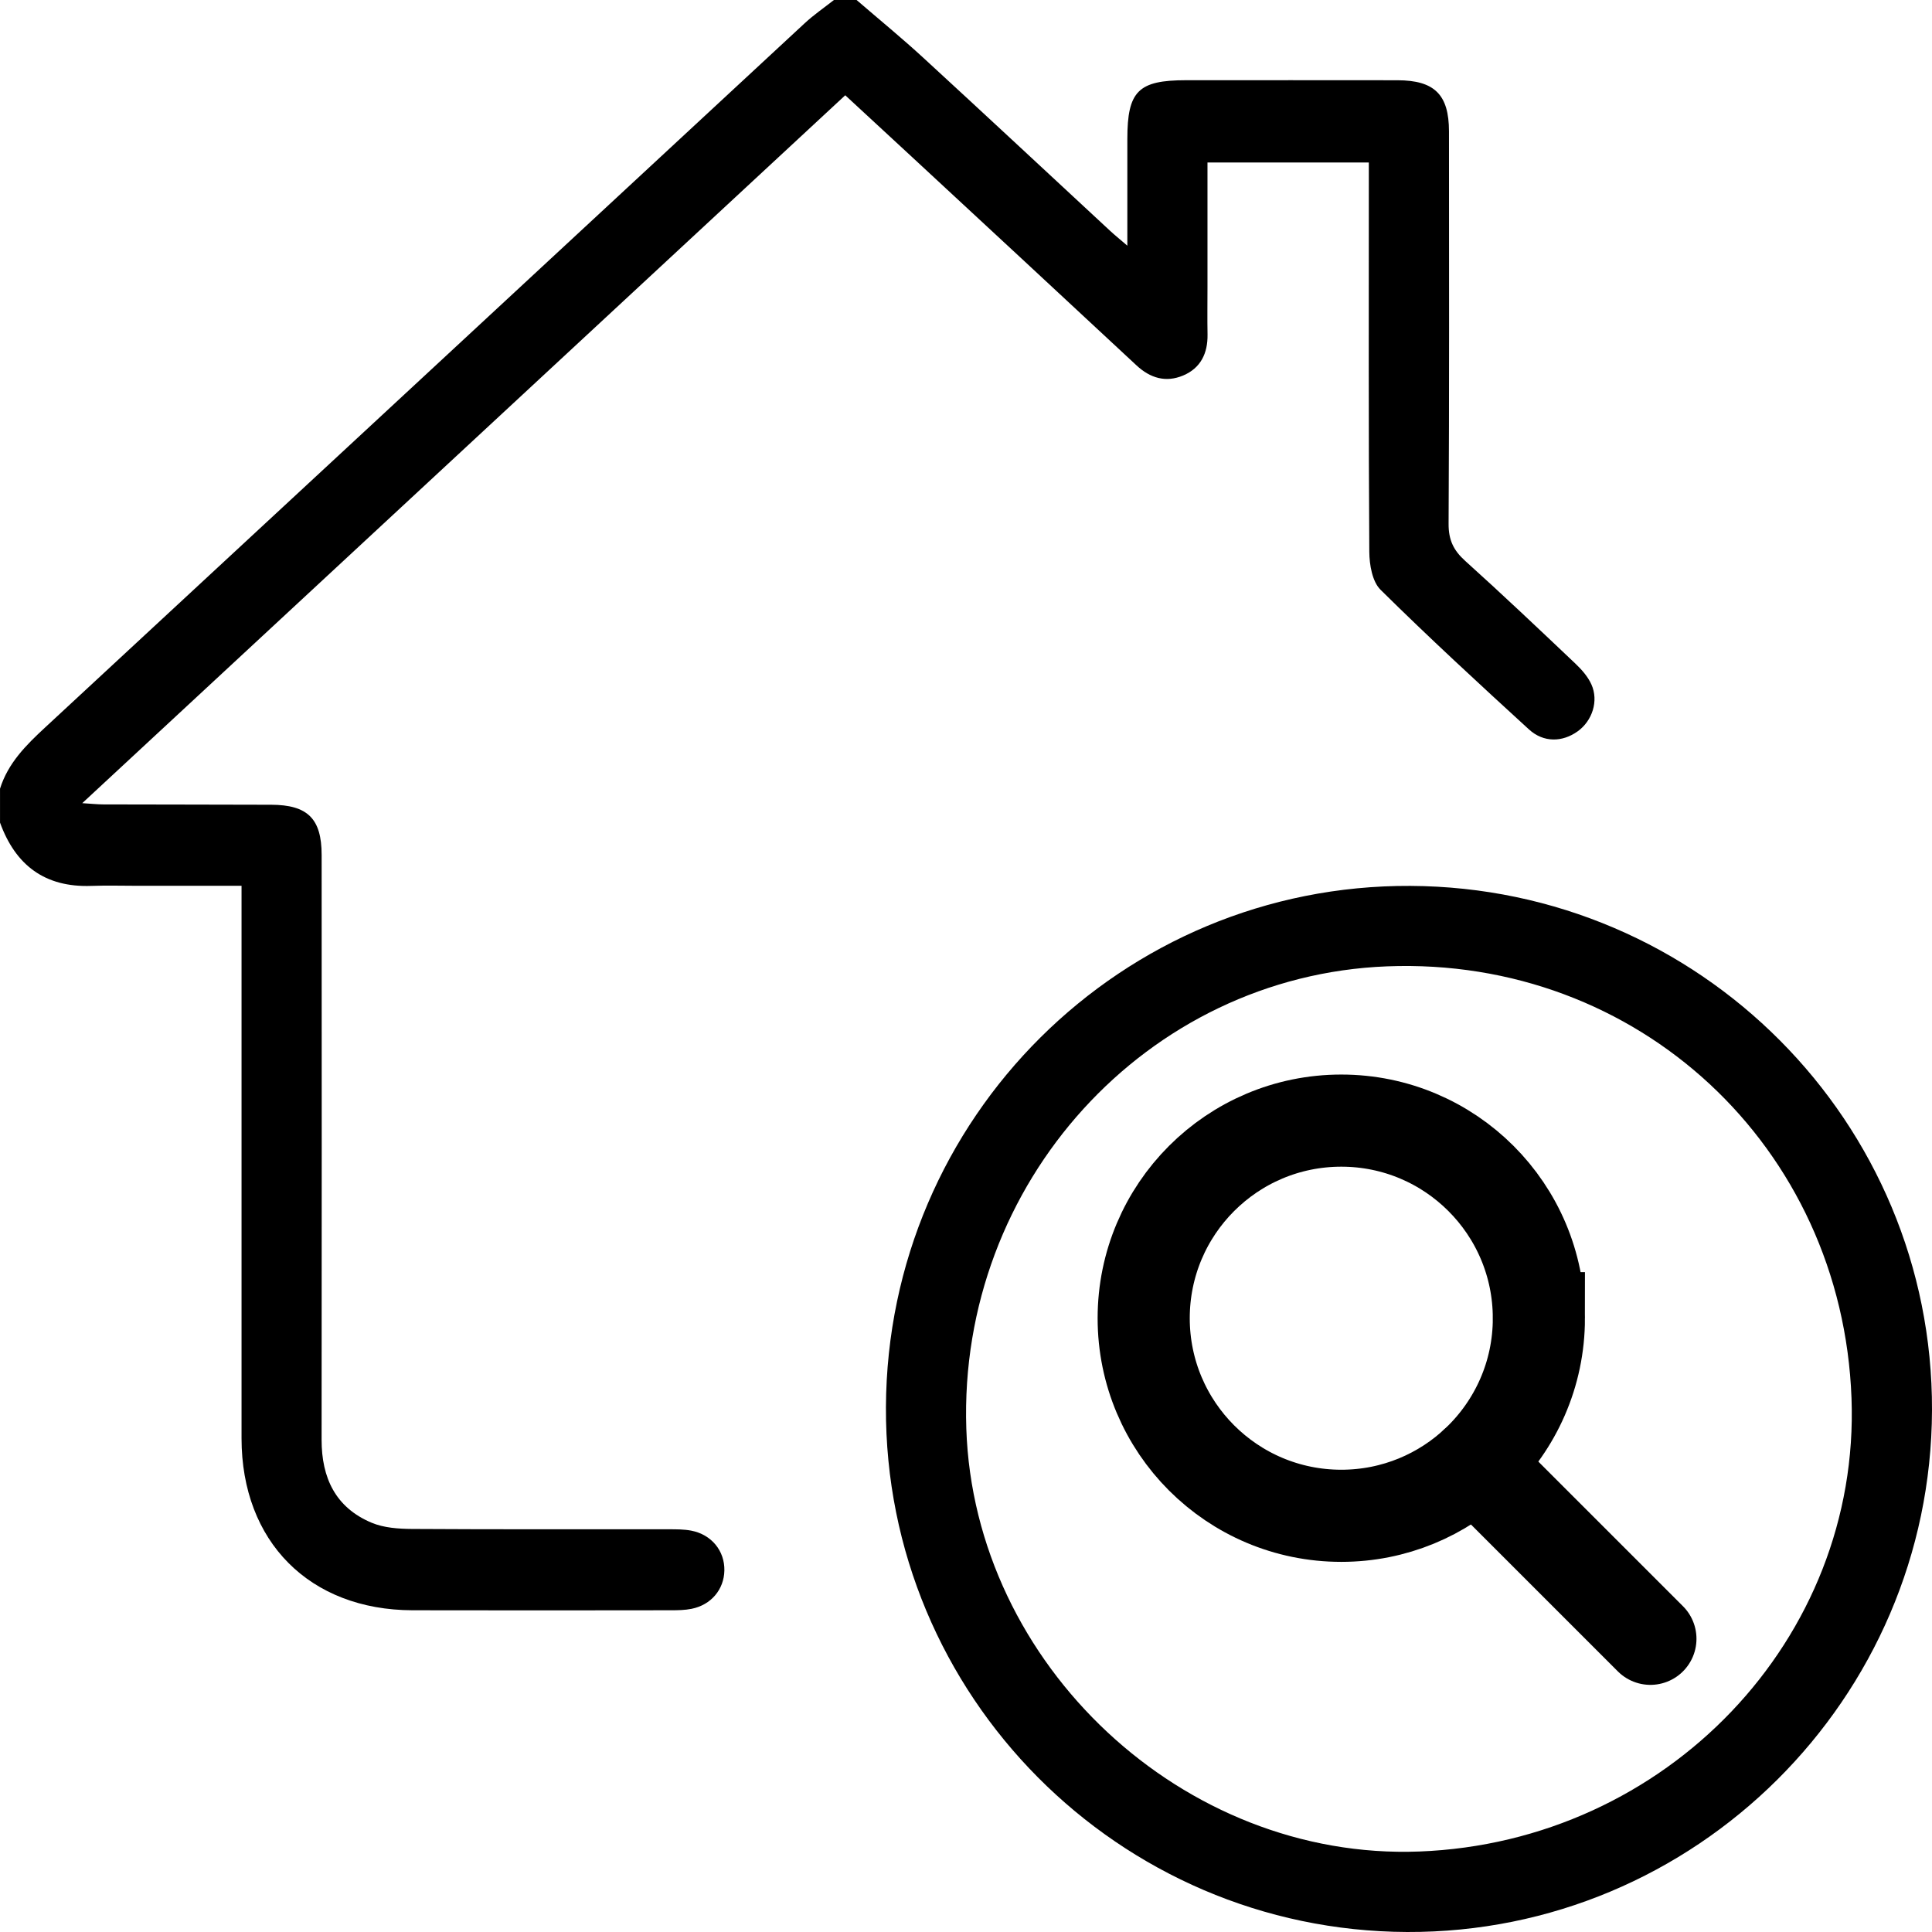 <?xml version="1.0" encoding="UTF-8"?>
<svg id="Camada_2" data-name="Camada 2" xmlns="http://www.w3.org/2000/svg" viewBox="0 0 1048.48 1048.49">
  <defs>
    <style>
      .cls-1, .cls-2 {
        fill: none;
        stroke: #000;
        stroke-miterlimit: 10;
        stroke-width: 50px;
      }

      .cls-2 {
        stroke-linecap: round;
      }
    </style>
  </defs>
  <g id="Camada_1-2" data-name="Camada 1">
    <g>
      <path d="m464.86,0c12.09,10.43,24.46,20.55,36.21,31.35,33.93,31.17,67.6,62.61,101.39,93.93,2.41,2.24,4.98,4.3,9.34,8.05,0-20.74,0-39.32,0-57.89,0-26,5.91-31.91,31.9-31.91,38.22,0,76.45-.04,114.67.02,20.14.03,27.97,7.82,27.98,27.75.03,70.99.19,141.98-.21,212.97-.05,8.73,2.67,14.41,8.98,20.09,20.28,18.27,40.1,37.06,59.91,55.85,3.39,3.22,6.72,7.02,8.61,11.21,4.05,8.98.48,19.79-7.47,25.48-8.28,5.92-18.5,6.2-26.45-1.08-27.19-24.88-54.31-49.86-80.51-75.76-4.5-4.45-6.05-13.6-6.1-20.6-.44-66.21-.26-132.42-.26-198.63,0-4.01,0-8.01,0-12.64h-87.56c0,22.88,0,45.32,0,67.75,0,8.53-.12,17.07.03,25.6.17,10.21-3.75,18.25-13.23,22.24-9.34,3.93-17.81,1.51-25.34-5.51-40.44-37.69-81.02-75.25-121.56-112.84-11.75-10.9-23.53-21.76-36.48-33.73C321.1,179.37,183.68,306.86,44.64,435.87c5.12.32,8.27.67,11.43.68,30.37.09,60.75.07,91.12.18,19.77.07,27.35,7.56,27.36,27.22.05,105.8.08,211.6-.02,317.4-.02,20.68,7.56,36.82,27.16,45.03,6.65,2.79,14.61,3.32,21.98,3.37,46.41.29,92.83.13,139.25.18,4.08,0,8.24-.02,12.22.74,11.01,2.11,18.19,11,17.97,21.65-.21,10.28-7.2,18.65-17.79,20.77-3.64.73-7.45.79-11.19.79-46.76.05-93.51.12-140.27,0-55.88-.14-92.76-37.27-92.78-93.31-.03-95.56,0-191.12,0-286.69v-13.16c-19.3,0-37.62,0-55.94,0-8.53,0-17.07-.26-25.6.05-25.15.91-41.14-11.19-49.53-34.34v-18.43c4.34-13.84,14.04-23.55,24.39-33.13C161.9,267.52,299.25,140,436.71,12.6c4.94-4.58,10.56-8.42,15.86-12.6,4.1,0,8.19,0,12.29,0Z"/>
      <path d="m480.79,763.62c.7-157.02,128.08-283.61,284.61-282.85,156.95.76,283.62,128.13,283.08,284.62-.55,156.51-128.52,283.7-284.84,283.09-156.66-.61-283.55-128.39-282.85-284.86Zm524.01-4.81c-5.04-136.59-115.97-239.72-252.11-234.38-130.41,5.11-232.69,117.51-228.28,250.88,4.24,128.29,117.86,234.37,245.8,229.49,134.19-5.12,239.41-115.44,234.59-245.99Z"/>
    </g>
    <path class="cls-1" d="m835.14,715.38c0,30.41-12.66,57.86-32.99,77.37-19.27,18.49-45.43,29.86-74.25,29.86-59.22,0-107.23-48.01-107.23-107.23s48.01-107.23,107.23-107.23,107.23,48.01,107.23,107.23Z"/>
    <line class="cls-2" x1="800.55" y1="794.26" x2="895.66" y2="889.36"/>
  </g>
</svg>